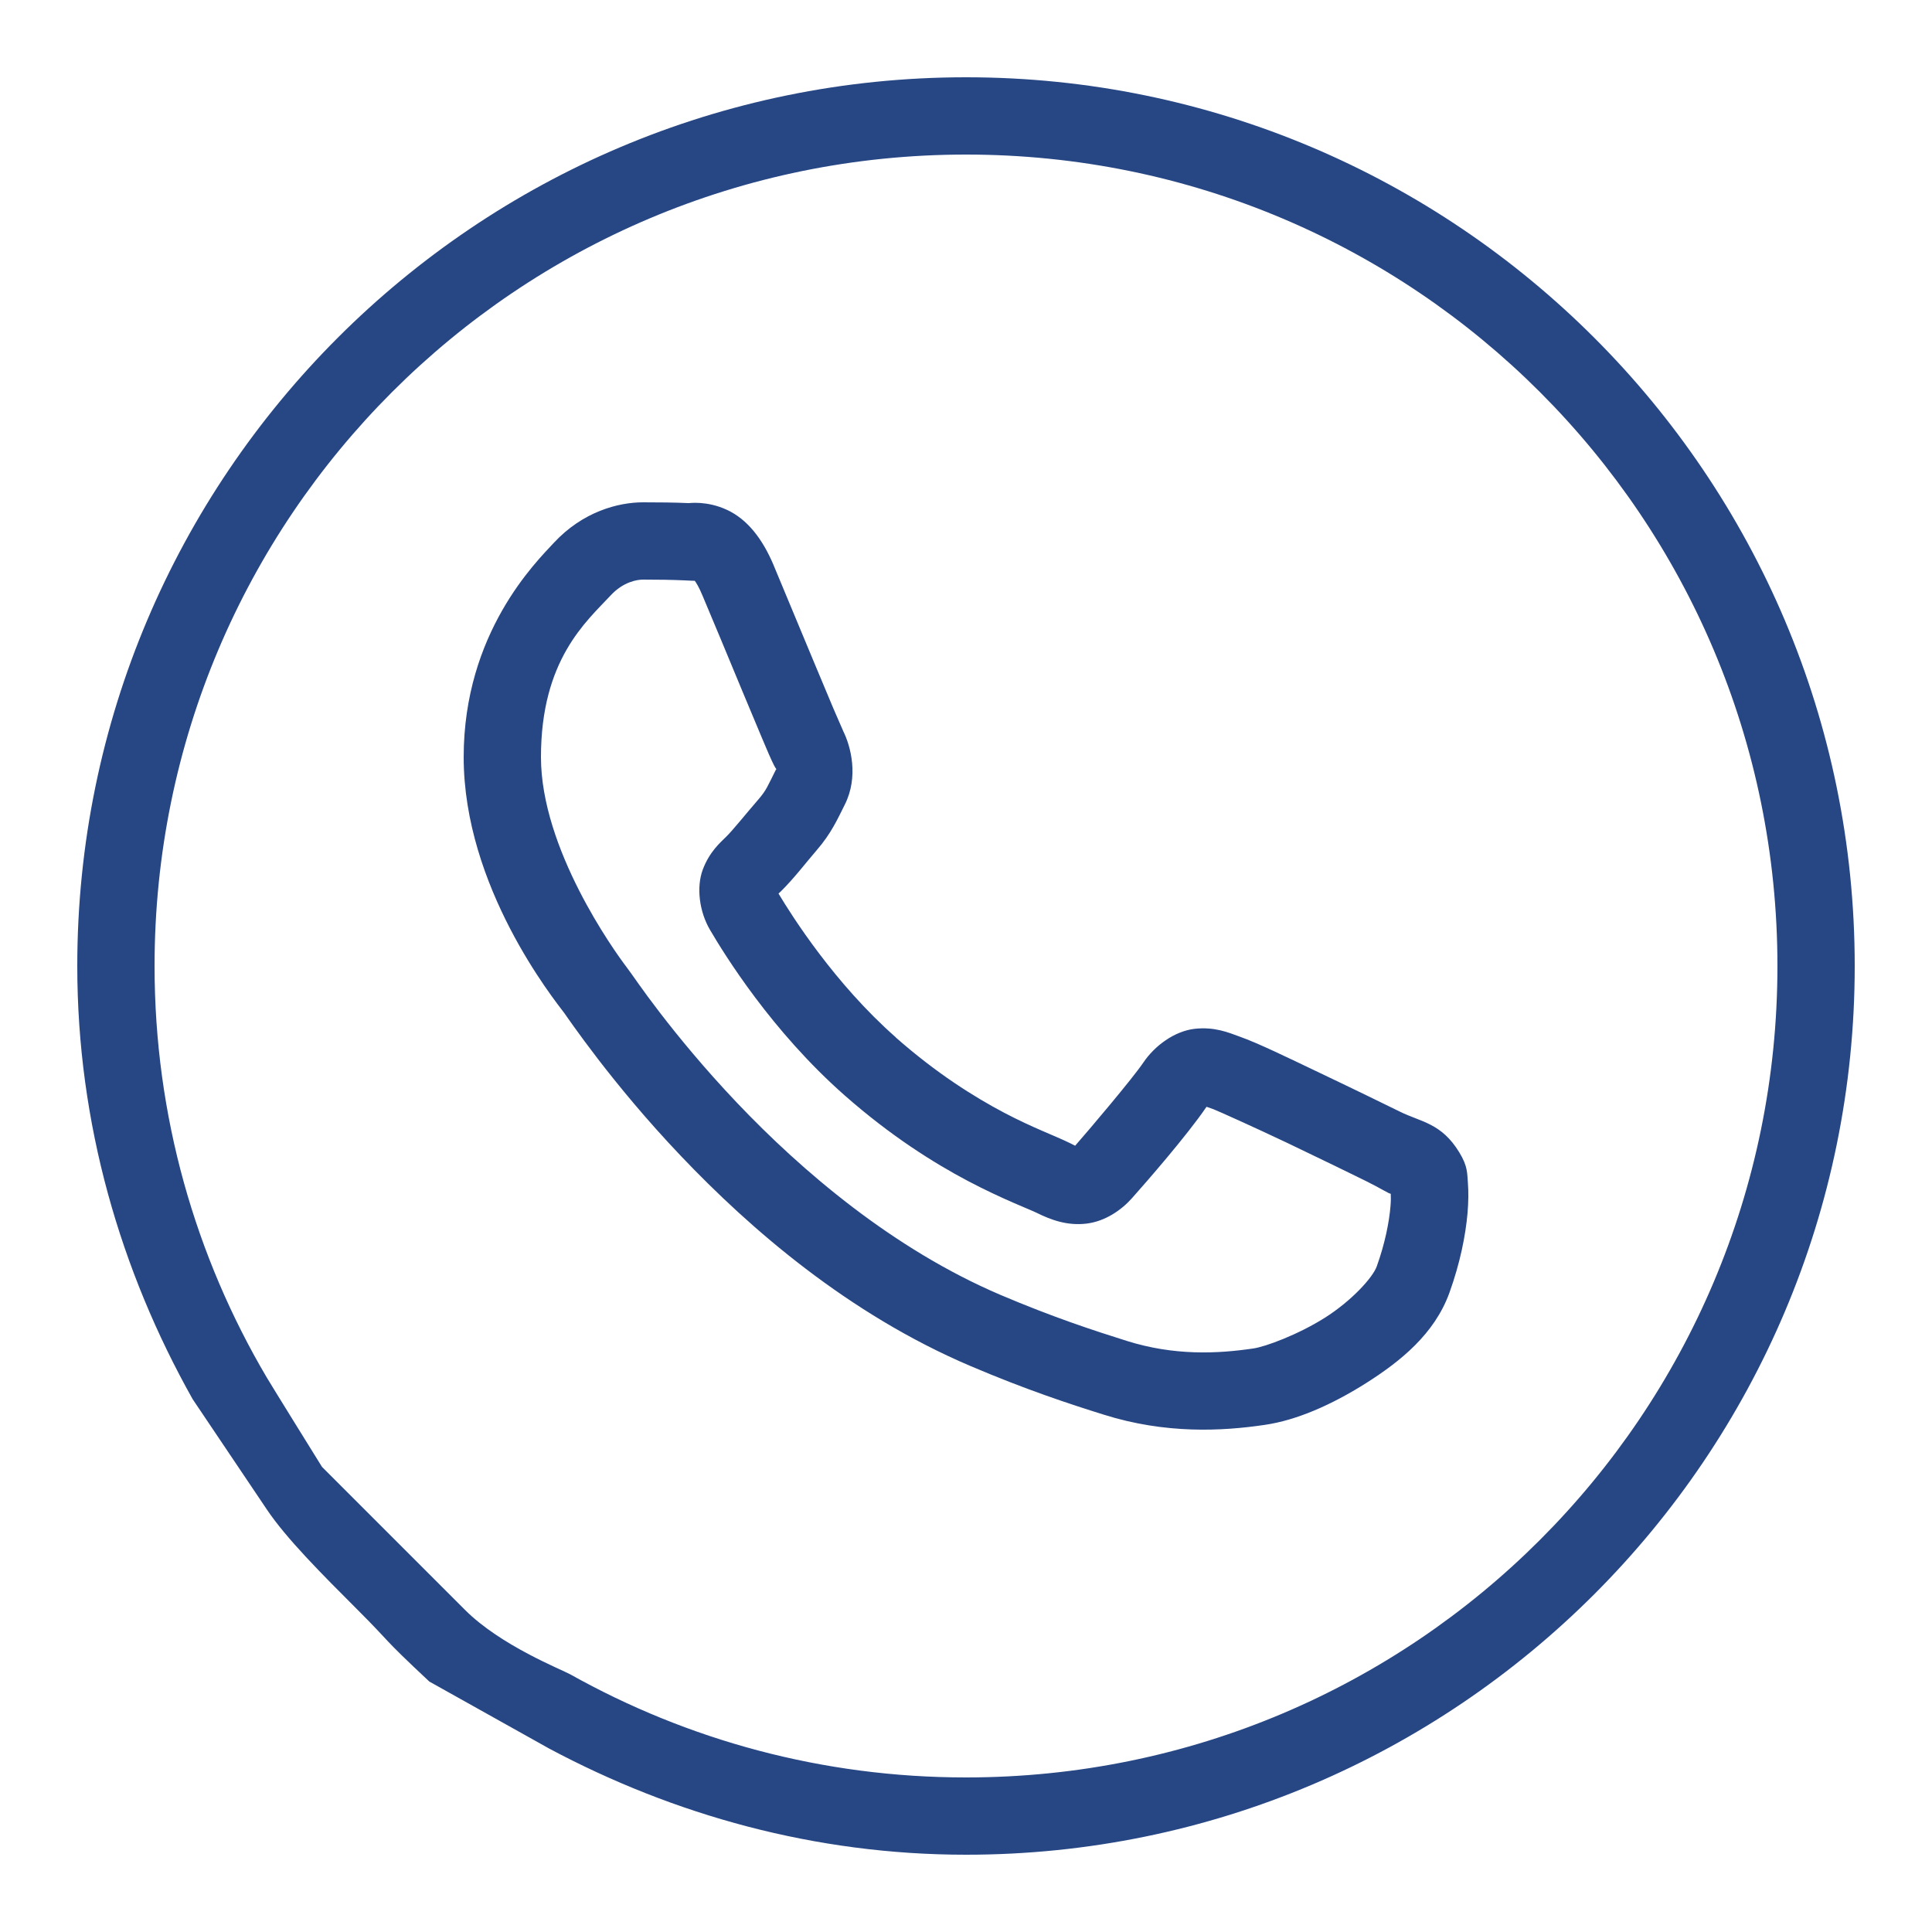 <?xml version="1.0" encoding="UTF-8"?> <svg xmlns="http://www.w3.org/2000/svg" width="27" height="27" viewBox="0 0 27 27" fill="none"><path d="M13.5 1.08C6.647 1.08 1.08 6.647 1.08 13.5C1.08 15.703 1.684 17.758 2.692 19.553L3.727 21.092C4 21.5 4.5 22 5 22.5C5.5 23 5.302 22.847 6 23.5L7.674 24.436C9.415 25.365 11.39 25.92 13.5 25.92C20.353 25.92 25.92 20.353 25.92 13.5C25.92 6.647 20.353 1.08 13.5 1.08ZM13.5 2.16C19.769 2.16 24.84 7.231 24.84 13.5C24.84 19.769 19.769 24.84 13.5 24.84C11.491 24.84 9.608 24.316 7.971 23.4C7.852 23.333 7 23 6.5 22.5L5.5 21.5L4.5 20.5C4.5 20.5 3.802 19.376 3.727 19.249C2.733 17.563 2.16 15.601 2.16 13.5C2.16 7.231 7.231 2.16 13.5 2.16ZM8.987 7.02C8.641 7.02 8.146 7.149 7.74 7.586C7.497 7.849 6.48 8.84 6.48 10.581C6.48 12.396 7.739 13.962 7.891 14.164C7.877 14.145 8.085 14.447 8.362 14.807C8.64 15.167 9.027 15.641 9.515 16.154C10.489 17.179 11.858 18.364 13.557 19.088C14.34 19.422 14.957 19.624 15.425 19.77C16.291 20.043 17.081 20.001 17.674 19.913C18.118 19.849 18.607 19.635 19.09 19.33C19.573 19.024 20.047 18.643 20.256 18.066C20.405 17.652 20.481 17.269 20.509 16.954C20.522 16.797 20.524 16.658 20.514 16.529C20.503 16.401 20.515 16.302 20.394 16.105C20.143 15.692 19.858 15.682 19.561 15.534C19.396 15.453 18.926 15.223 18.455 14.999C17.984 14.774 17.577 14.576 17.325 14.487C17.167 14.429 16.973 14.347 16.694 14.378C16.415 14.411 16.138 14.612 15.978 14.85C15.825 15.076 15.212 15.799 15.025 16.012C15.022 16.011 15.039 16.018 14.965 15.981C14.734 15.867 14.451 15.77 14.032 15.55C13.614 15.329 13.091 15.003 12.518 14.498V14.496C11.666 13.746 11.069 12.804 10.88 12.488C10.893 12.473 10.879 12.491 10.905 12.464L10.907 12.463C11.099 12.274 11.27 12.047 11.414 11.881C11.618 11.646 11.709 11.438 11.806 11.245C12.001 10.858 11.893 10.432 11.78 10.209V10.207C11.788 10.223 11.719 10.071 11.645 9.897C11.571 9.721 11.476 9.493 11.374 9.25C11.173 8.766 10.947 8.222 10.813 7.903V7.902C10.655 7.526 10.441 7.256 10.161 7.126C9.881 6.995 9.634 7.032 9.624 7.031H9.623C9.423 7.022 9.205 7.02 8.987 7.02ZM8.987 8.1C9.196 8.1 9.401 8.103 9.572 8.111C9.75 8.12 9.738 8.12 9.704 8.104C9.669 8.088 9.717 8.083 9.817 8.322C9.949 8.634 10.176 9.179 10.378 9.667C10.479 9.91 10.574 10.138 10.65 10.317C10.726 10.496 10.767 10.596 10.815 10.691V10.693L10.816 10.693C10.863 10.786 10.858 10.727 10.842 10.759C10.728 10.985 10.713 11.04 10.598 11.173C10.422 11.376 10.243 11.601 10.148 11.694C10.065 11.776 9.916 11.903 9.822 12.151C9.729 12.4 9.773 12.741 9.923 12.996C10.122 13.335 10.781 14.407 11.804 15.308C12.449 15.876 13.049 16.252 13.528 16.505C14.008 16.758 14.399 16.905 14.487 16.949C14.694 17.052 14.92 17.132 15.185 17.1C15.448 17.068 15.675 16.908 15.82 16.744L15.821 16.743C16.015 16.525 16.587 15.871 16.861 15.468C16.873 15.472 16.869 15.469 16.96 15.502L16.962 15.503C17.003 15.518 17.526 15.752 17.991 15.973C18.456 16.195 18.929 16.426 19.083 16.502C19.304 16.611 19.409 16.683 19.436 16.683C19.438 16.731 19.439 16.782 19.432 16.86C19.414 17.077 19.356 17.377 19.24 17.699C19.183 17.856 18.887 18.181 18.513 18.417C18.139 18.653 17.684 18.821 17.516 18.845C17.01 18.92 16.409 18.947 15.749 18.74C15.291 18.596 14.72 18.41 13.981 18.096C12.482 17.456 11.208 16.368 10.298 15.41C9.843 14.931 9.478 14.485 9.219 14.148C8.96 13.811 8.848 13.636 8.753 13.511C8.585 13.29 7.56 11.865 7.56 10.581C7.56 9.222 8.191 8.689 8.533 8.322C8.712 8.128 8.908 8.1 8.987 8.1Z" fill="#274684"></path></svg> 